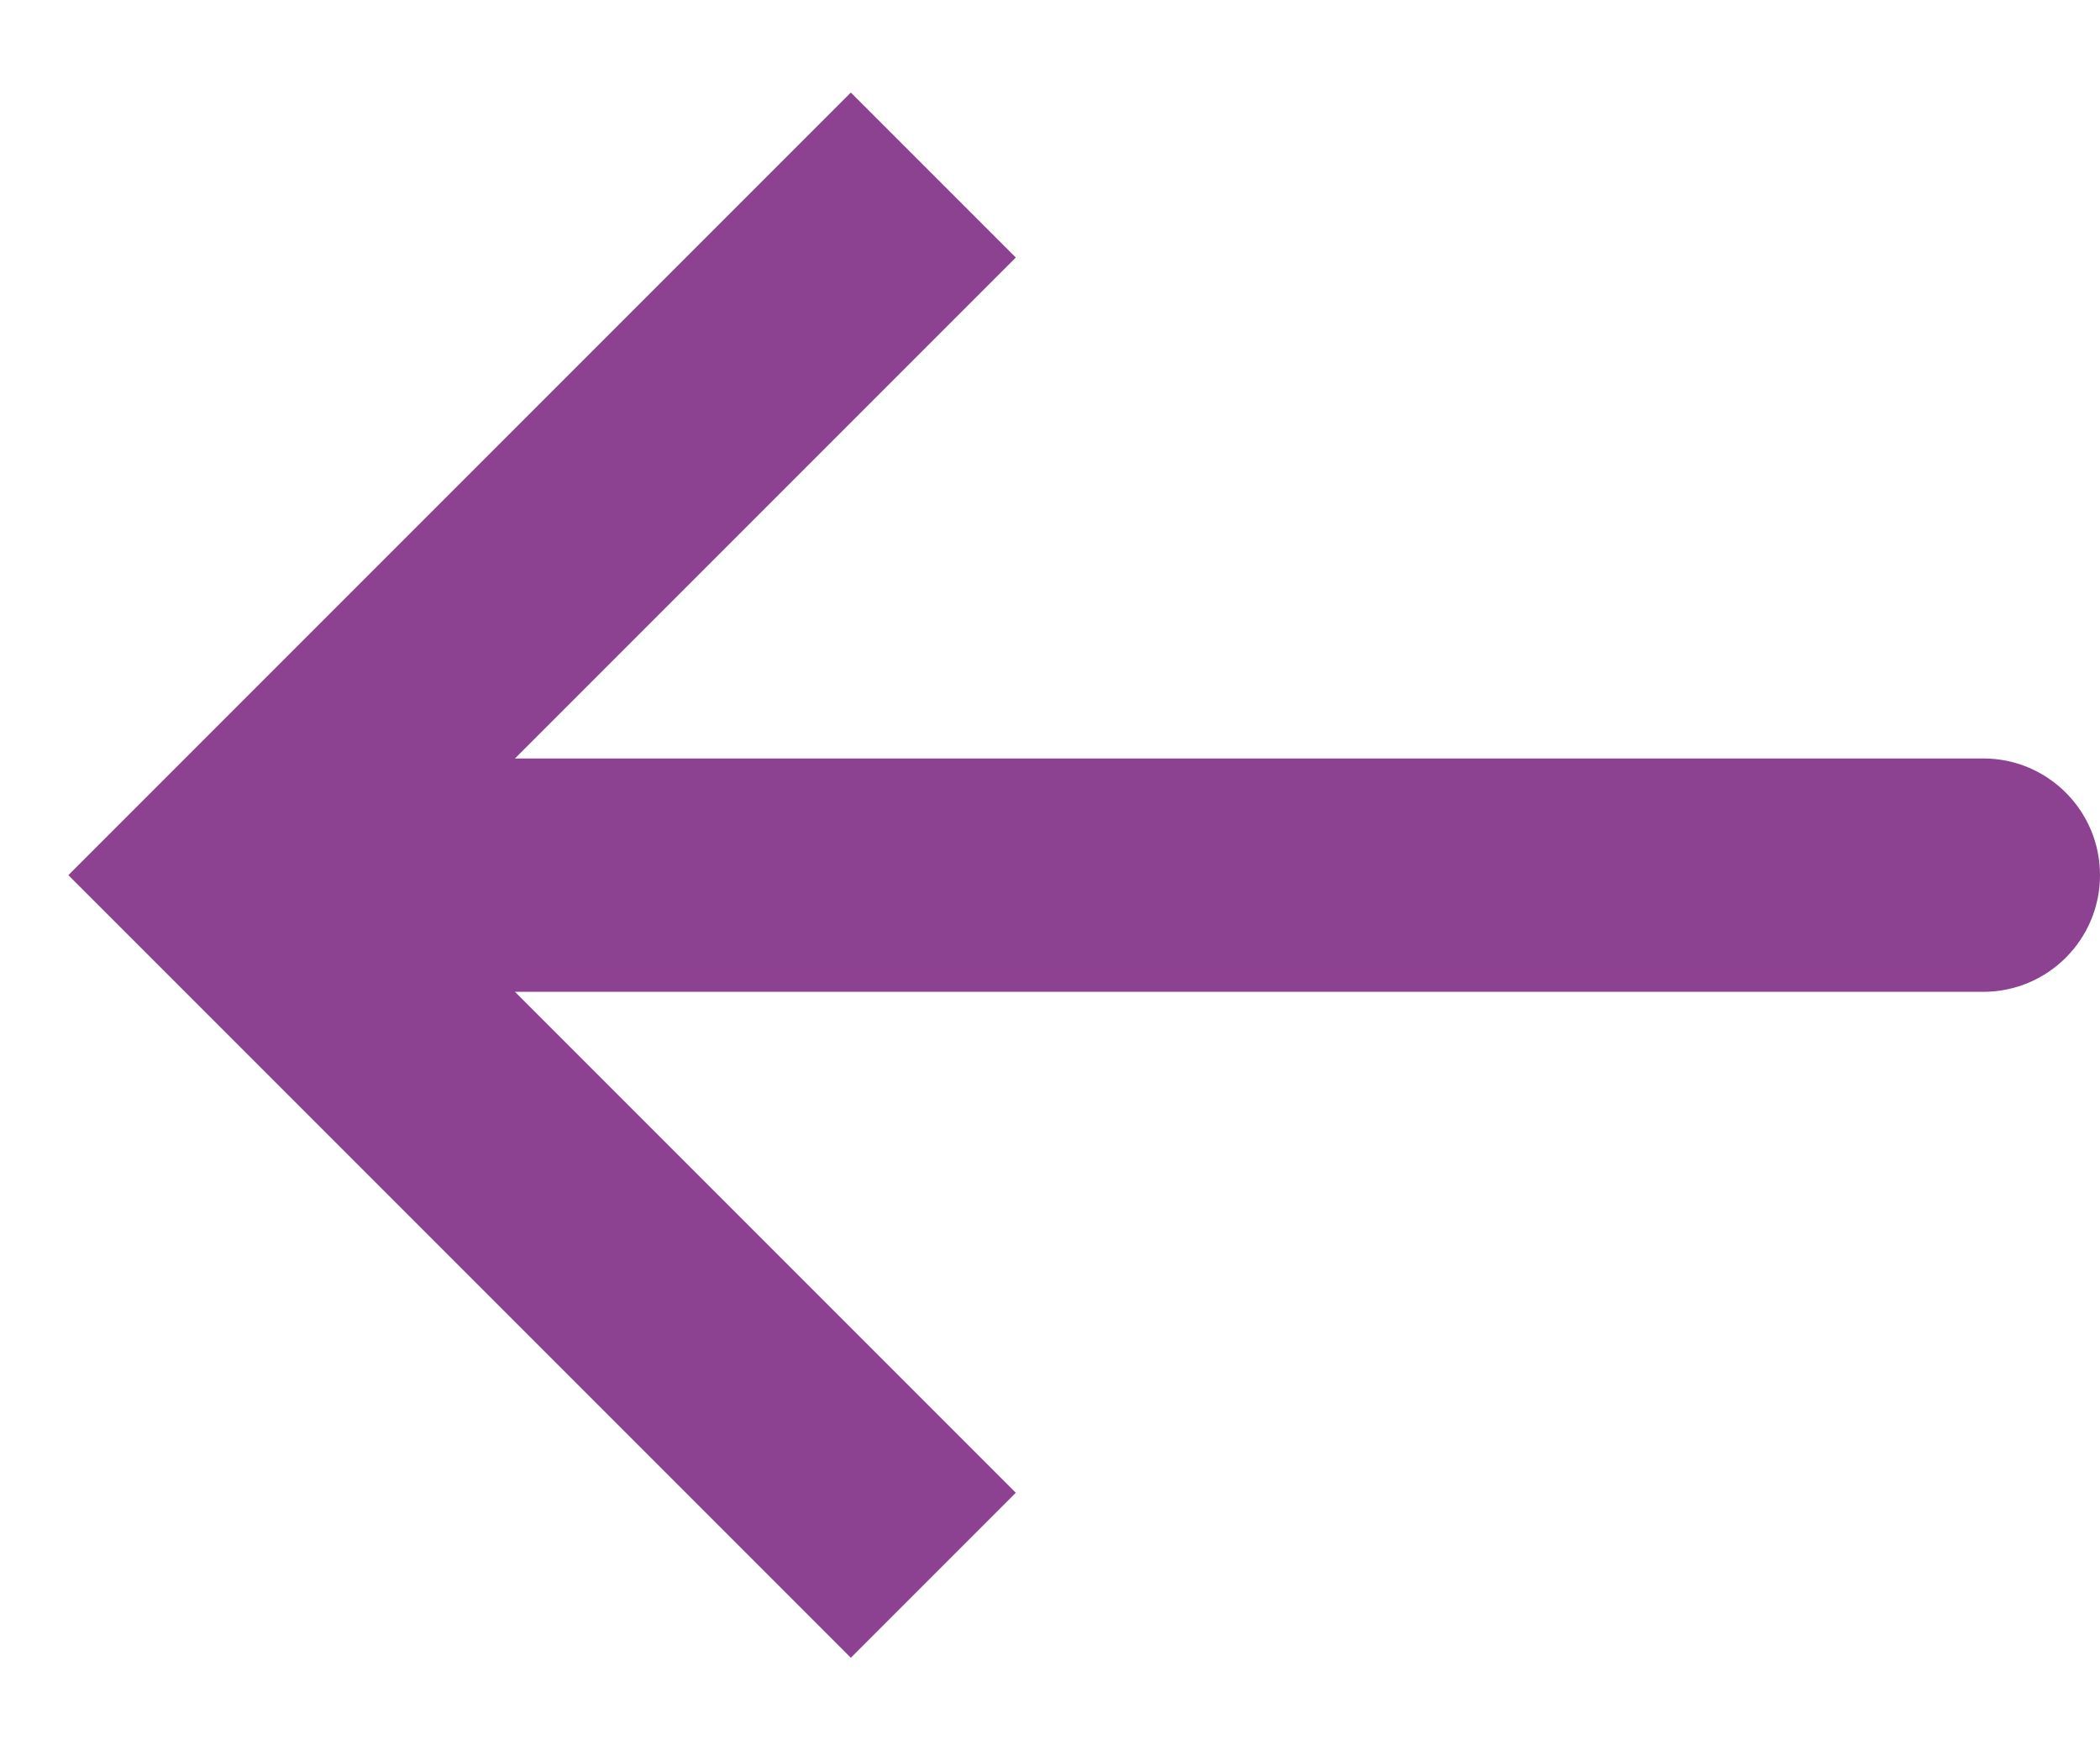 <svg width="18" height="15" viewBox="0 0 18 15" fill="none" xmlns="http://www.w3.org/2000/svg">
    <path d="M2 7.5L1.293 6.793L0.586 7.5L1.293 8.207L2 7.5ZM17 8.5C17.552 8.5 18 8.052 18 7.5C18 6.948 17.552 6.5 17 6.5V8.5ZM7.293 0.793L1.293 6.793L2.707 8.207L8.707 2.207L7.293 0.793ZM1.293 8.207L7.293 14.207L8.707 12.793L2.707 6.793L1.293 8.207ZM2 8.5H17V6.5H2V8.5Z" fill="#8c4291"></path>
</svg>